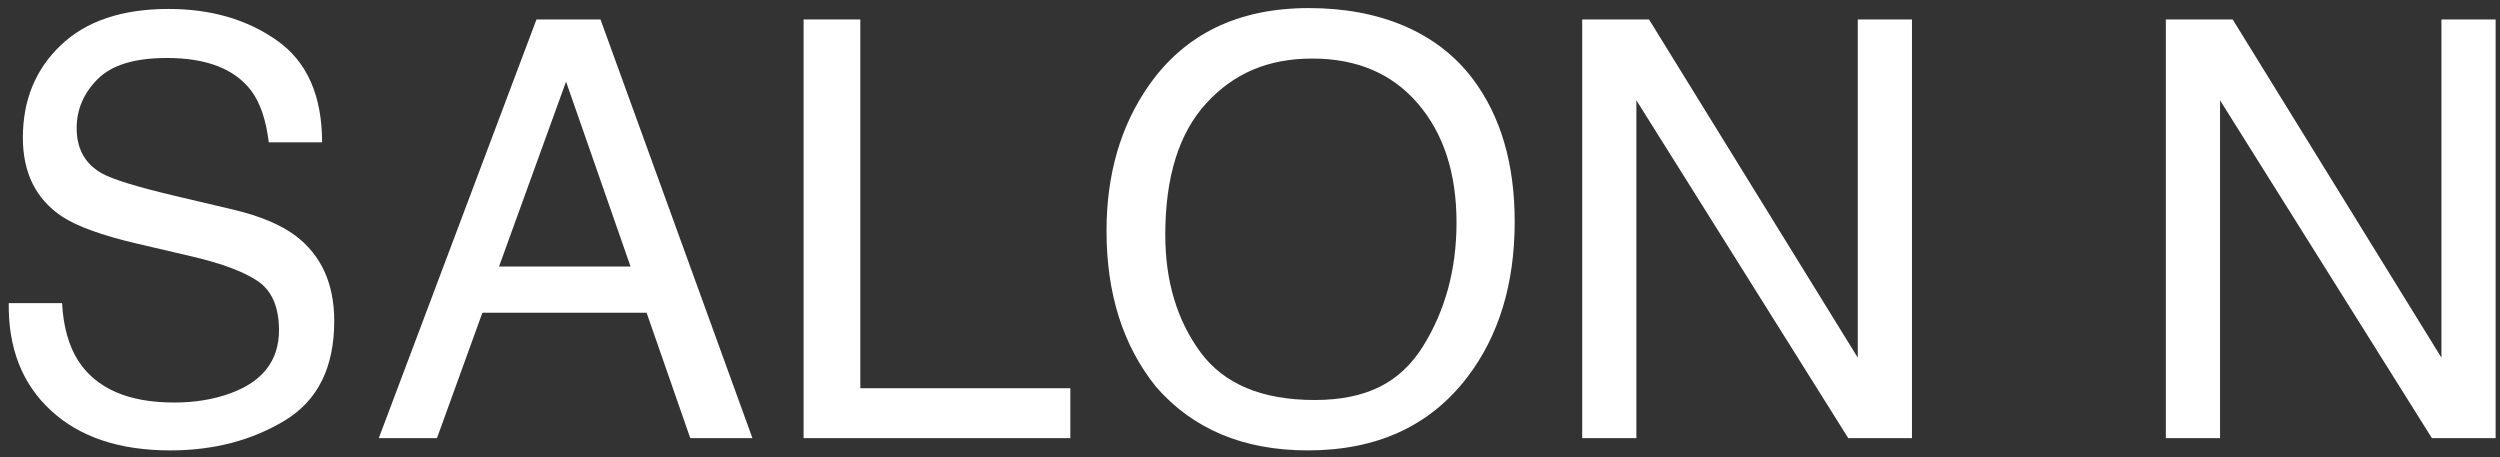 <?xml version="1.0" encoding="UTF-8"?>
<svg id="_レイヤー_1" data-name="レイヤー 1" xmlns="http://www.w3.org/2000/svg" version="1.1" viewBox="0 0 257 47">
  <rect x="0" y="0" width="257" height="47" fill="#333333" stroke="none"/>
  <defs>
    <style>
      .cls-1 {
        fill: #e71f19;
        opacity: 0;
      }

      .cls-1, .cls-2 {
        stroke-width: 0px;
      }

      .cls-2 {
        fill: #fff;
      }
    </style>
  </defs>
  <g>
    <path class="cls-2" d="M6.38,31.15c.13,2.44.69,4.42,1.67,5.95,1.86,2.85,5.15,4.28,9.85,4.28,2.11,0,4.03-.31,5.76-.94,3.35-1.21,5.02-3.38,5.02-6.5,0-2.34-.71-4.01-2.13-5.01-1.44-.98-3.69-1.83-6.75-2.55l-5.65-1.32c-3.69-.86-6.3-1.81-7.83-2.84-2.65-1.8-3.97-4.48-3.97-8.06,0-3.87,1.3-7.04,3.91-9.52,2.6-2.48,6.29-3.72,11.06-3.72,4.39,0,8.12,1.09,11.19,3.27,3.07,2.18,4.6,5.66,4.6,10.44h-5.48c-.28-2.3-.88-4.07-1.8-5.3-1.7-2.25-4.6-3.37-8.68-3.37-3.3,0-5.66.72-7.11,2.17-1.44,1.45-2.16,3.12-2.16,5.04,0,2.11.85,3.65,2.55,4.63,1.12.63,3.64,1.41,7.58,2.34l5.85,1.38c2.82.66,5,1.57,6.53,2.72,2.65,2.01,3.97,4.93,3.97,8.76,0,4.77-1.69,8.17-5.07,10.22-3.38,2.05-7.31,3.08-11.79,3.08-5.22,0-9.31-1.37-12.26-4.1-2.95-2.71-4.4-6.4-4.34-11.04h5.48Z"/>
    <path class="cls-2" d="M55.15,2h6.58l15.62,43.04h-6.39l-4.49-12.89h-16.88l-4.67,12.89h-5.98L55.15,2ZM64.82,27.4l-6.63-19.01-6.89,19.01h13.51Z"/>
    <path class="cls-2" d="M82.61,2h5.83v37.91h21.59v5.13h-27.42V2Z"/>
    <path class="cls-2" d="M151.43,8.15c2.85,3.81,4.28,8.68,4.28,14.62,0,6.43-1.63,11.77-4.89,16.03-3.83,5-9.29,7.5-16.38,7.5-6.62,0-11.83-2.19-15.62-6.56-3.38-4.22-5.07-9.55-5.07-16,0-5.82,1.45-10.8,4.34-14.94,3.71-5.31,9.2-7.97,16.46-7.97s13.22,2.44,16.88,7.32ZM146.29,35.59c2.29-3.68,3.44-7.92,3.44-12.71,0-5.06-1.32-9.14-3.97-12.23-2.65-3.09-6.27-4.63-10.85-4.63s-8.09,1.53-10.9,4.59c-2.81,3.06-4.22,7.57-4.22,13.53,0,4.77,1.21,8.79,3.62,12.07,2.41,3.27,6.32,4.91,11.73,4.91s8.85-1.84,11.15-5.53Z"/>
    <path class="cls-2" d="M162.65,2h6.87l21.46,34.77V2h5.57v43.04h-6.55l-21.78-34.73v34.73h-5.57V2Z"/>
    <path class="cls-2" d="M222.65,2h6.87l21.46,34.77V2h5.57v43.04h-6.55l-21.78-34.73v34.73h-5.57V2Z"/>
  </g>
  <rect class="cls-1" width="257" height="47"/>
</svg>